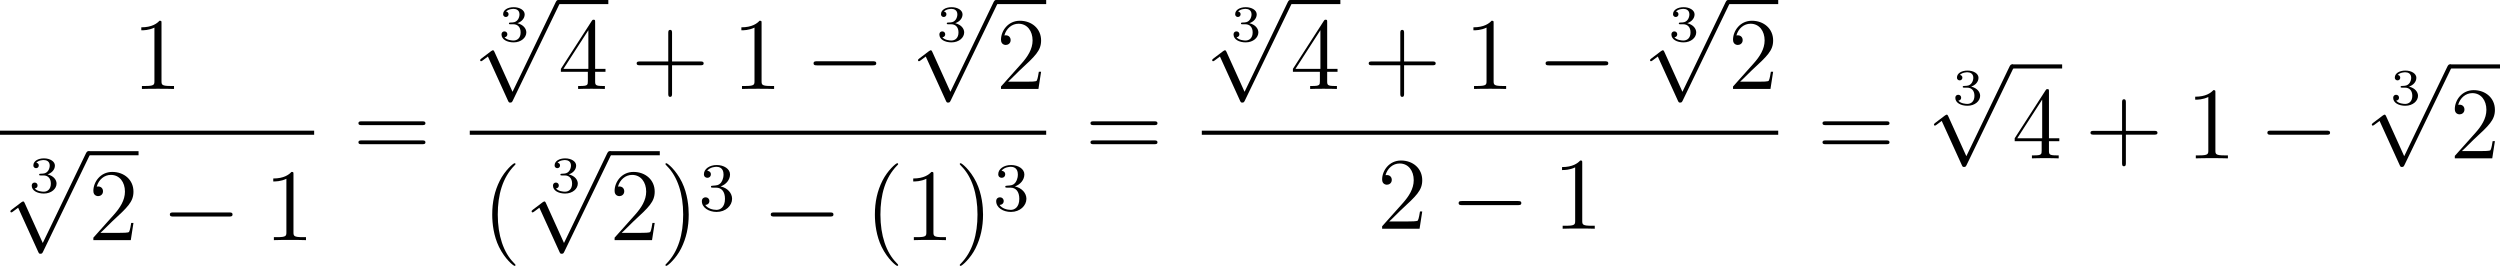 <?xml version='1.0' encoding='UTF-8'?>
<!-- Generated by CodeCogs with dvisvgm 3.2.2 -->
<svg version='1.1' xmlns='http://www.w3.org/2000/svg' xmlns:xlink='http://www.w3.org/1999/xlink' width='329.241pt' height='35.015pt' viewBox='-.373 -.285 329.241 35.015'>
<defs>
<path id='g2-51' d='M2.016-2.662C2.646-2.662 3.045-2.2 3.045-1.363C3.045-.367 2.479-.072 2.056-.072C1.618-.072 1.02-.231 .741-.654C1.028-.654 1.227-.837 1.227-1.1C1.227-1.355 1.044-1.538 .789-1.538C.574-1.538 .351-1.403 .351-1.084C.351-.327 1.164 .167 2.072 .167C3.132 .167 3.873-.566 3.873-1.363C3.873-2.024 3.347-2.63 2.534-2.805C3.164-3.029 3.634-3.571 3.634-4.208S2.917-5.3 2.088-5.3C1.235-5.3 .59-4.838 .59-4.232C.59-3.937 .789-3.81 .996-3.81C1.243-3.81 1.403-3.985 1.403-4.216C1.403-4.511 1.148-4.623 .972-4.631C1.307-5.069 1.921-5.093 2.064-5.093C2.271-5.093 2.877-5.029 2.877-4.208C2.877-3.65 2.646-3.316 2.534-3.188C2.295-2.941 2.112-2.925 1.626-2.893C1.474-2.885 1.411-2.877 1.411-2.774C1.411-2.662 1.482-2.662 1.618-2.662H2.016Z'/>
<path id='g0-0' d='M7.878-2.75C8.082-2.75 8.297-2.75 8.297-2.989S8.082-3.228 7.878-3.228H1.411C1.207-3.228 .992-3.228 .992-2.989S1.207-2.75 1.411-2.75H7.878Z'/>
<path id='g0-112' d='M4.651 10.222L2.546 5.571C2.463 5.38 2.403 5.38 2.367 5.38C2.355 5.38 2.295 5.38 2.164 5.475L1.028 6.336C.873 6.456 .873 6.492 .873 6.528C.873 6.587 .909 6.659 .992 6.659C1.064 6.659 1.267 6.492 1.399 6.396C1.47 6.336 1.65 6.205 1.781 6.109L4.136 11.286C4.22 11.477 4.28 11.477 4.388 11.477C4.567 11.477 4.603 11.405 4.686 11.238L10.114 0C10.198-.167 10.198-.215 10.198-.239C10.198-.359 10.102-.478 9.959-.478C9.863-.478 9.779-.418 9.684-.227L4.651 10.222Z'/>
<path id='g1-51' d='M1.757-1.985C2.266-1.985 2.606-1.644 2.606-1.034C2.606-.377 2.212-.09 1.775-.09C1.614-.09 .998-.126 .729-.472C.962-.496 1.058-.652 1.058-.813C1.058-1.016 .915-1.154 .717-1.154C.556-1.154 .377-1.052 .377-.801C.377-.209 1.034 .126 1.793 .126C2.678 .126 3.27-.442 3.27-1.034C3.27-1.47 2.935-1.931 2.224-2.11C2.696-2.266 3.078-2.648 3.078-3.138C3.078-3.616 2.517-3.975 1.799-3.975C1.1-3.975 .568-3.652 .568-3.162C.568-2.905 .765-2.833 .885-2.833C1.04-2.833 1.201-2.941 1.201-3.15C1.201-3.335 1.07-3.443 .909-3.467C1.19-3.778 1.733-3.778 1.787-3.778C2.092-3.778 2.475-3.634 2.475-3.138C2.475-2.809 2.289-2.236 1.692-2.2C1.584-2.194 1.423-2.182 1.369-2.182C1.309-2.176 1.243-2.17 1.243-2.08C1.243-1.985 1.309-1.985 1.411-1.985H1.757Z'/>
<path id='g3-40' d='M3.885 2.905C3.885 2.869 3.885 2.845 3.682 2.642C2.487 1.435 1.817-.538 1.817-2.977C1.817-5.296 2.379-7.293 3.766-8.703C3.885-8.811 3.885-8.835 3.885-8.871C3.885-8.942 3.826-8.966 3.778-8.966C3.622-8.966 2.642-8.106 2.056-6.934C1.447-5.727 1.172-4.447 1.172-2.977C1.172-1.913 1.339-.49 1.961 .789C2.666 2.224 3.646 3.001 3.778 3.001C3.826 3.001 3.885 2.977 3.885 2.905Z'/>
<path id='g3-41' d='M3.371-2.977C3.371-3.885 3.252-5.368 2.582-6.755C1.877-8.189 .897-8.966 .765-8.966C.717-8.966 .658-8.942 .658-8.871C.658-8.835 .658-8.811 .861-8.608C2.056-7.4 2.726-5.428 2.726-2.989C2.726-.669 2.164 1.327 .777 2.738C.658 2.845 .658 2.869 .658 2.905C.658 2.977 .717 3.001 .765 3.001C.921 3.001 1.901 2.14 2.487 .968C3.096-.251 3.371-1.542 3.371-2.977Z'/>
<path id='g3-43' d='M4.77-2.762H8.07C8.237-2.762 8.452-2.762 8.452-2.977C8.452-3.204 8.249-3.204 8.07-3.204H4.77V-6.504C4.77-6.671 4.77-6.886 4.555-6.886C4.328-6.886 4.328-6.683 4.328-6.504V-3.204H1.028C.861-3.204 .646-3.204 .646-2.989C.646-2.762 .849-2.762 1.028-2.762H4.328V.538C4.328 .705 4.328 .921 4.543 .921C4.77 .921 4.77 .717 4.77 .538V-2.762Z'/>
<path id='g3-49' d='M3.443-7.663C3.443-7.938 3.443-7.95 3.204-7.95C2.917-7.627 2.319-7.185 1.088-7.185V-6.838C1.363-6.838 1.961-6.838 2.618-7.149V-.921C2.618-.49 2.582-.347 1.53-.347H1.16V0C1.482-.024 2.642-.024 3.037-.024S4.579-.024 4.902 0V-.347H4.531C3.479-.347 3.443-.49 3.443-.921V-7.663Z'/>
<path id='g3-50' d='M5.26-2.008H4.997C4.961-1.805 4.866-1.148 4.746-.956C4.663-.849 3.981-.849 3.622-.849H1.411C1.733-1.124 2.463-1.889 2.774-2.176C4.591-3.85 5.26-4.471 5.26-5.655C5.26-7.03 4.172-7.95 2.786-7.95S.586-6.767 .586-5.738C.586-5.129 1.112-5.129 1.148-5.129C1.399-5.129 1.71-5.308 1.71-5.691C1.71-6.025 1.482-6.253 1.148-6.253C1.04-6.253 1.016-6.253 .98-6.241C1.207-7.054 1.853-7.603 2.63-7.603C3.646-7.603 4.268-6.755 4.268-5.655C4.268-4.639 3.682-3.754 3.001-2.989L.586-.287V0H4.949L5.26-2.008Z'/>
<path id='g3-52' d='M4.316-7.783C4.316-8.01 4.316-8.07 4.148-8.07C4.053-8.07 4.017-8.07 3.921-7.926L.323-2.343V-1.997H3.467V-.909C3.467-.466 3.443-.347 2.57-.347H2.331V0C2.606-.024 3.551-.024 3.885-.024S5.177-.024 5.452 0V-.347H5.212C4.352-.347 4.316-.466 4.316-.909V-1.997H5.523V-2.343H4.316V-7.783ZM3.527-6.85V-2.343H.622L3.527-6.85Z'/>
<path id='g3-61' d='M8.07-3.873C8.237-3.873 8.452-3.873 8.452-4.089C8.452-4.316 8.249-4.316 8.07-4.316H1.028C.861-4.316 .646-4.316 .646-4.101C.646-3.873 .849-3.873 1.028-3.873H8.07ZM8.07-1.65C8.237-1.65 8.452-1.65 8.452-1.865C8.452-2.092 8.249-2.092 8.07-2.092H1.028C.861-2.092 .646-2.092 .646-1.877C.646-1.65 .849-1.65 1.028-1.65H8.07Z'/>
</defs>
<g id='page1' transform='matrix(1.13 0 0 1.13 -99.86 -76.252)'>
<use x='103.421' y='77.596' xlink:href='#g3-49'/>
<rect x='88.042' y='82.456' height='.478' width='36.613'/>
<use x='91.362' y='89.659' xlink:href='#g1-51'/>
<use x='88.374' y='85.325' xlink:href='#g0-112'/>
<rect x='98.336' y='84.846' height='.478' width='5.853'/>
<use x='98.336' y='95.214' xlink:href='#g3-50'/>
<use x='106.846' y='95.214' xlink:href='#g0-0'/>
<use x='118.801' y='95.214' xlink:href='#g3-49'/>
<use x='129.171' y='85.683' xlink:href='#g3-61'/>
<use x='146.112' y='72.04' xlink:href='#g1-51'/>
<use x='143.124' y='67.706' xlink:href='#g0-112'/>
<rect x='153.086' y='67.228' height='.478' width='5.853'/>
<use x='153.086' y='77.596' xlink:href='#g3-52'/>
<use x='161.596' y='77.596' xlink:href='#g3-43'/>
<use x='173.357' y='77.596' xlink:href='#g3-49'/>
<use x='181.867' y='77.596' xlink:href='#g0-0'/>
<use x='197.143' y='72.04' xlink:href='#g1-51'/>
<use x='194.154' y='67.706' xlink:href='#g0-112'/>
<rect x='204.117' y='67.228' height='.478' width='5.853'/>
<use x='204.117' y='77.596' xlink:href='#g3-50'/>
<rect x='142.791' y='82.456' height='.478' width='67.178'/>
<use x='144.237' y='95.214' xlink:href='#g3-40'/>
<use x='152.111' y='89.659' xlink:href='#g1-51'/>
<use x='149.122' y='85.325' xlink:href='#g0-112'/>
<rect x='159.084' y='84.846' height='.478' width='5.853'/>
<use x='159.084' y='95.214' xlink:href='#g3-50'/>
<use x='164.937' y='95.214' xlink:href='#g3-41'/>
<use x='169.49' y='91.76' xlink:href='#g2-51'/>
<use x='176.879' y='95.214' xlink:href='#g0-0'/>
<use x='188.834' y='95.214' xlink:href='#g3-40'/>
<use x='193.386' y='95.214' xlink:href='#g3-49'/>
<use x='199.239' y='95.214' xlink:href='#g3-41'/>
<use x='203.792' y='91.76' xlink:href='#g2-51'/>
<use x='214.486' y='85.683' xlink:href='#g3-61'/>
<use x='231.428' y='72.04' xlink:href='#g1-51'/>
<use x='228.439' y='67.706' xlink:href='#g0-112'/>
<rect x='238.402' y='67.228' height='.478' width='5.853'/>
<use x='238.402' y='77.596' xlink:href='#g3-52'/>
<use x='246.912' y='77.596' xlink:href='#g3-43'/>
<use x='258.673' y='77.596' xlink:href='#g3-49'/>
<use x='267.182' y='77.596' xlink:href='#g0-0'/>
<use x='282.458' y='72.04' xlink:href='#g1-51'/>
<use x='279.47' y='67.706' xlink:href='#g0-112'/>
<rect x='289.432' y='67.228' height='.478' width='5.853'/>
<use x='289.432' y='77.596' xlink:href='#g3-50'/>
<rect x='228.107' y='82.456' height='.478' width='67.178'/>
<use x='248.537' y='93.884' xlink:href='#g3-50'/>
<use x='257.047' y='93.884' xlink:href='#g0-0'/>
<use x='269.002' y='93.884' xlink:href='#g3-49'/>
<use x='299.802' y='85.683' xlink:href='#g3-61'/>
<use x='315.548' y='79.428' xlink:href='#g1-51'/>
<use x='312.559' y='75.21' xlink:href='#g0-112'/>
<rect x='322.522' y='74.732' height='.478' width='5.853'/>
<use x='322.522' y='85.683' xlink:href='#g3-52'/>
<use x='331.032' y='85.683' xlink:href='#g3-43'/>
<use x='342.793' y='85.683' xlink:href='#g3-49'/>
<use x='351.303' y='85.683' xlink:href='#g0-0'/>
<use x='366.579' y='79.428' xlink:href='#g1-51'/>
<use x='363.59' y='75.21' xlink:href='#g0-112'/>
<rect x='373.552' y='74.732' height='.478' width='5.853'/>
<use x='373.552' y='85.683' xlink:href='#g3-50'/>
</g>
</svg>